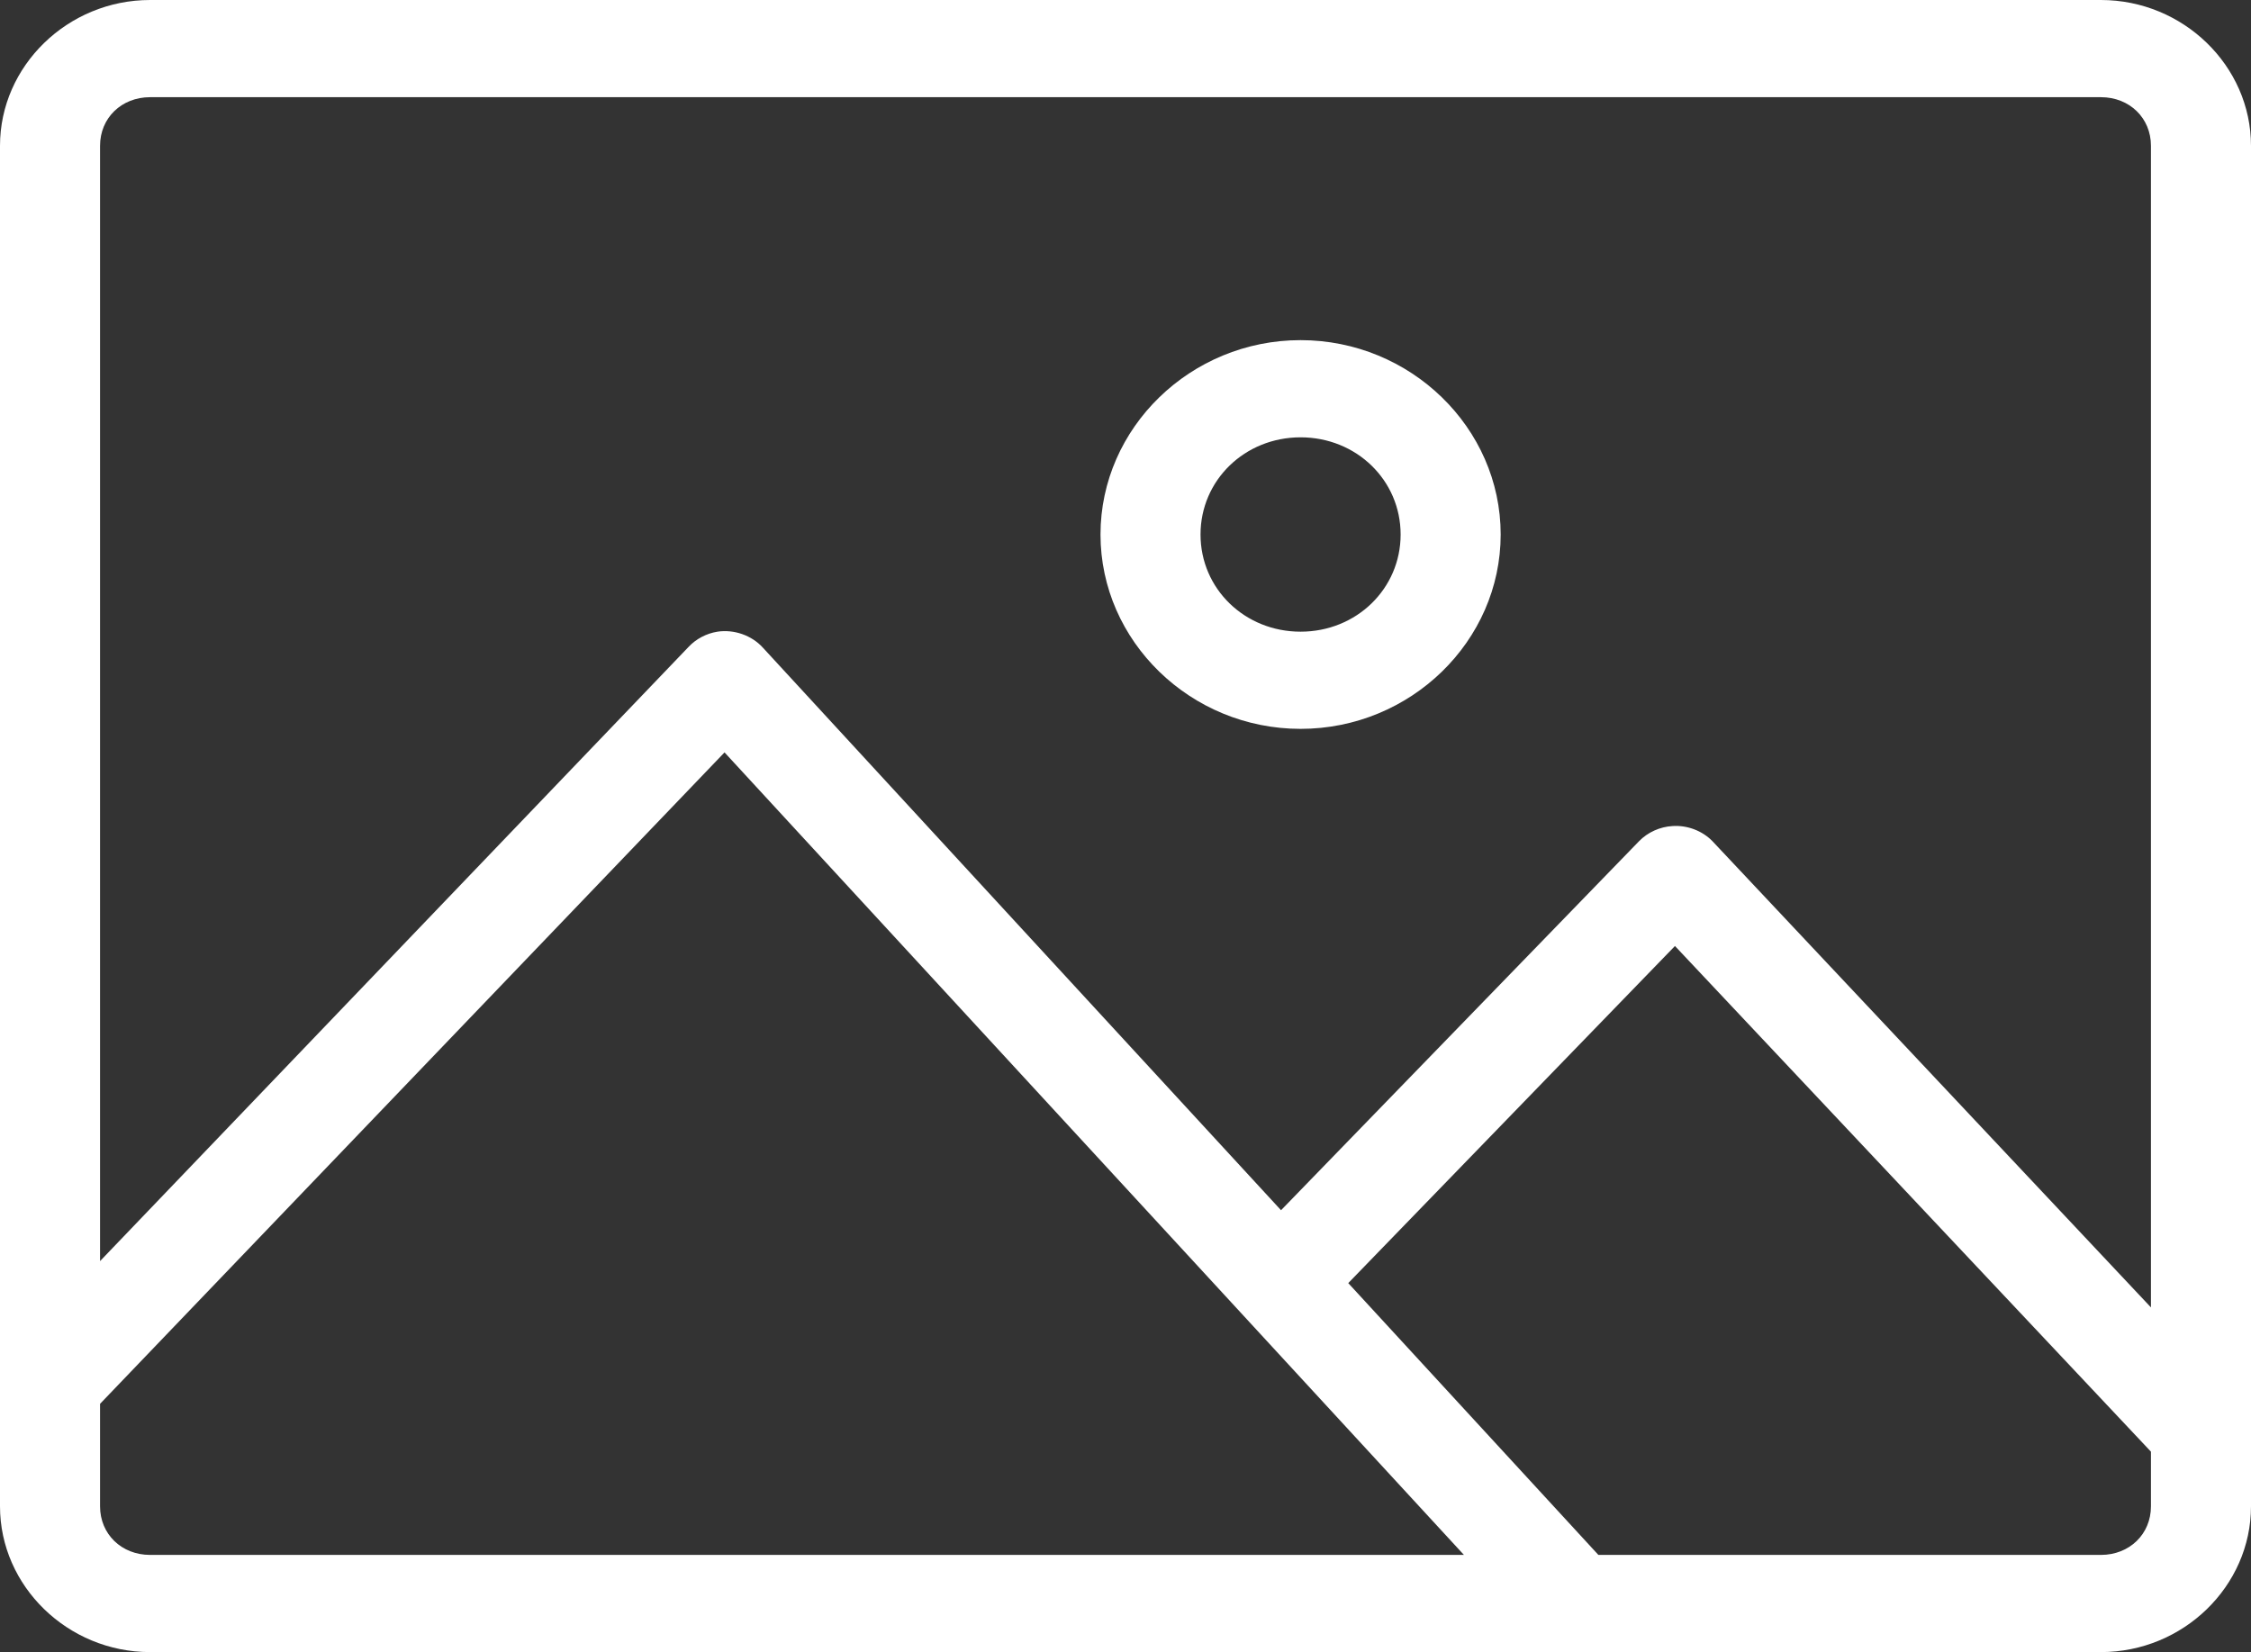 <?xml version="1.0" encoding="UTF-8"?>
<svg width="94px" height="69px" viewBox="0 0 94 69" version="1.1" xmlns="http://www.w3.org/2000/svg" xmlns:xlink="http://www.w3.org/1999/xlink">
    <rect x="0" y="0" width="94" height="69" fill="#333333" stroke="none"/>
    <!-- Generator: Sketch 52.2 (67145) - http://www.bohemiancoding.com/sketch -->
    <title>Image Icon</title>
    <desc>Created with Sketch.</desc>
    <g id="Save-Favorites" stroke="none" stroke-width="1" fill="none" fill-rule="evenodd">
        <g id="D-Favorites-NothingSaved" transform="translate(-226, -214)" fill="#FFFFFF" fill-rule="nonzero">
            <g id="Group-9" transform="translate(91, 129)">
                <g id="Group-8" transform="translate(73, 0)">
                    <g id="Group-7" transform="translate(0, 85)">
                        <g id="Image-Icon" transform="translate(62, 0)">
                            <path d="M6.267,0 C2.831,0 0,2.751 0,6.088 L0,62.912 C0,66.249 2.831,69 6.267,69 L87.733,69 C91.169,69 94,66.249 94,62.912 L94,6.088 C94,2.75 91.169,0 87.733,0 L6.267,0 Z M6.267,4.059 L87.733,4.059 C88.927,4.059 89.822,4.929 89.822,6.088 L89.822,54.604 L71.512,35.134 C71.09,34.698 70.462,34.459 69.847,34.5 C69.319,34.528 68.806,34.761 68.444,35.134 L53.495,50.545 L31.856,27.048 C31.393,26.537 30.654,26.277 29.962,26.382 C29.502,26.455 29.069,26.682 28.755,27.017 L4.178,52.67 L4.178,6.088 C4.178,4.929 5.073,4.059 6.267,4.059 Z M54.311,14.206 C49.721,14.206 45.956,17.864 45.956,22.324 C45.956,26.783 49.721,30.441 54.311,30.441 C58.901,30.441 62.667,26.783 62.667,22.324 C62.667,17.864 58.901,14.206 54.311,14.206 Z M54.311,18.265 C56.643,18.265 58.489,20.058 58.489,22.324 C58.489,24.589 56.643,26.382 54.311,26.382 C51.979,26.382 50.133,24.589 50.133,22.324 C50.133,20.058 51.979,18.265 54.311,18.265 Z M30.256,31.424 L61.133,64.941 L6.267,64.941 C5.073,64.941 4.178,64.071 4.178,62.912 L4.178,58.631 L30.256,31.424 Z M69.945,39.51 L89.822,60.629 L89.822,62.912 C89.822,64.071 88.927,64.941 87.733,64.941 L66.747,64.941 L56.302,53.589 L69.945,39.51 Z" id="Shape"></path>
                        </g>
                    </g>
                </g>
            </g>
        </g>
    </g>
</svg>